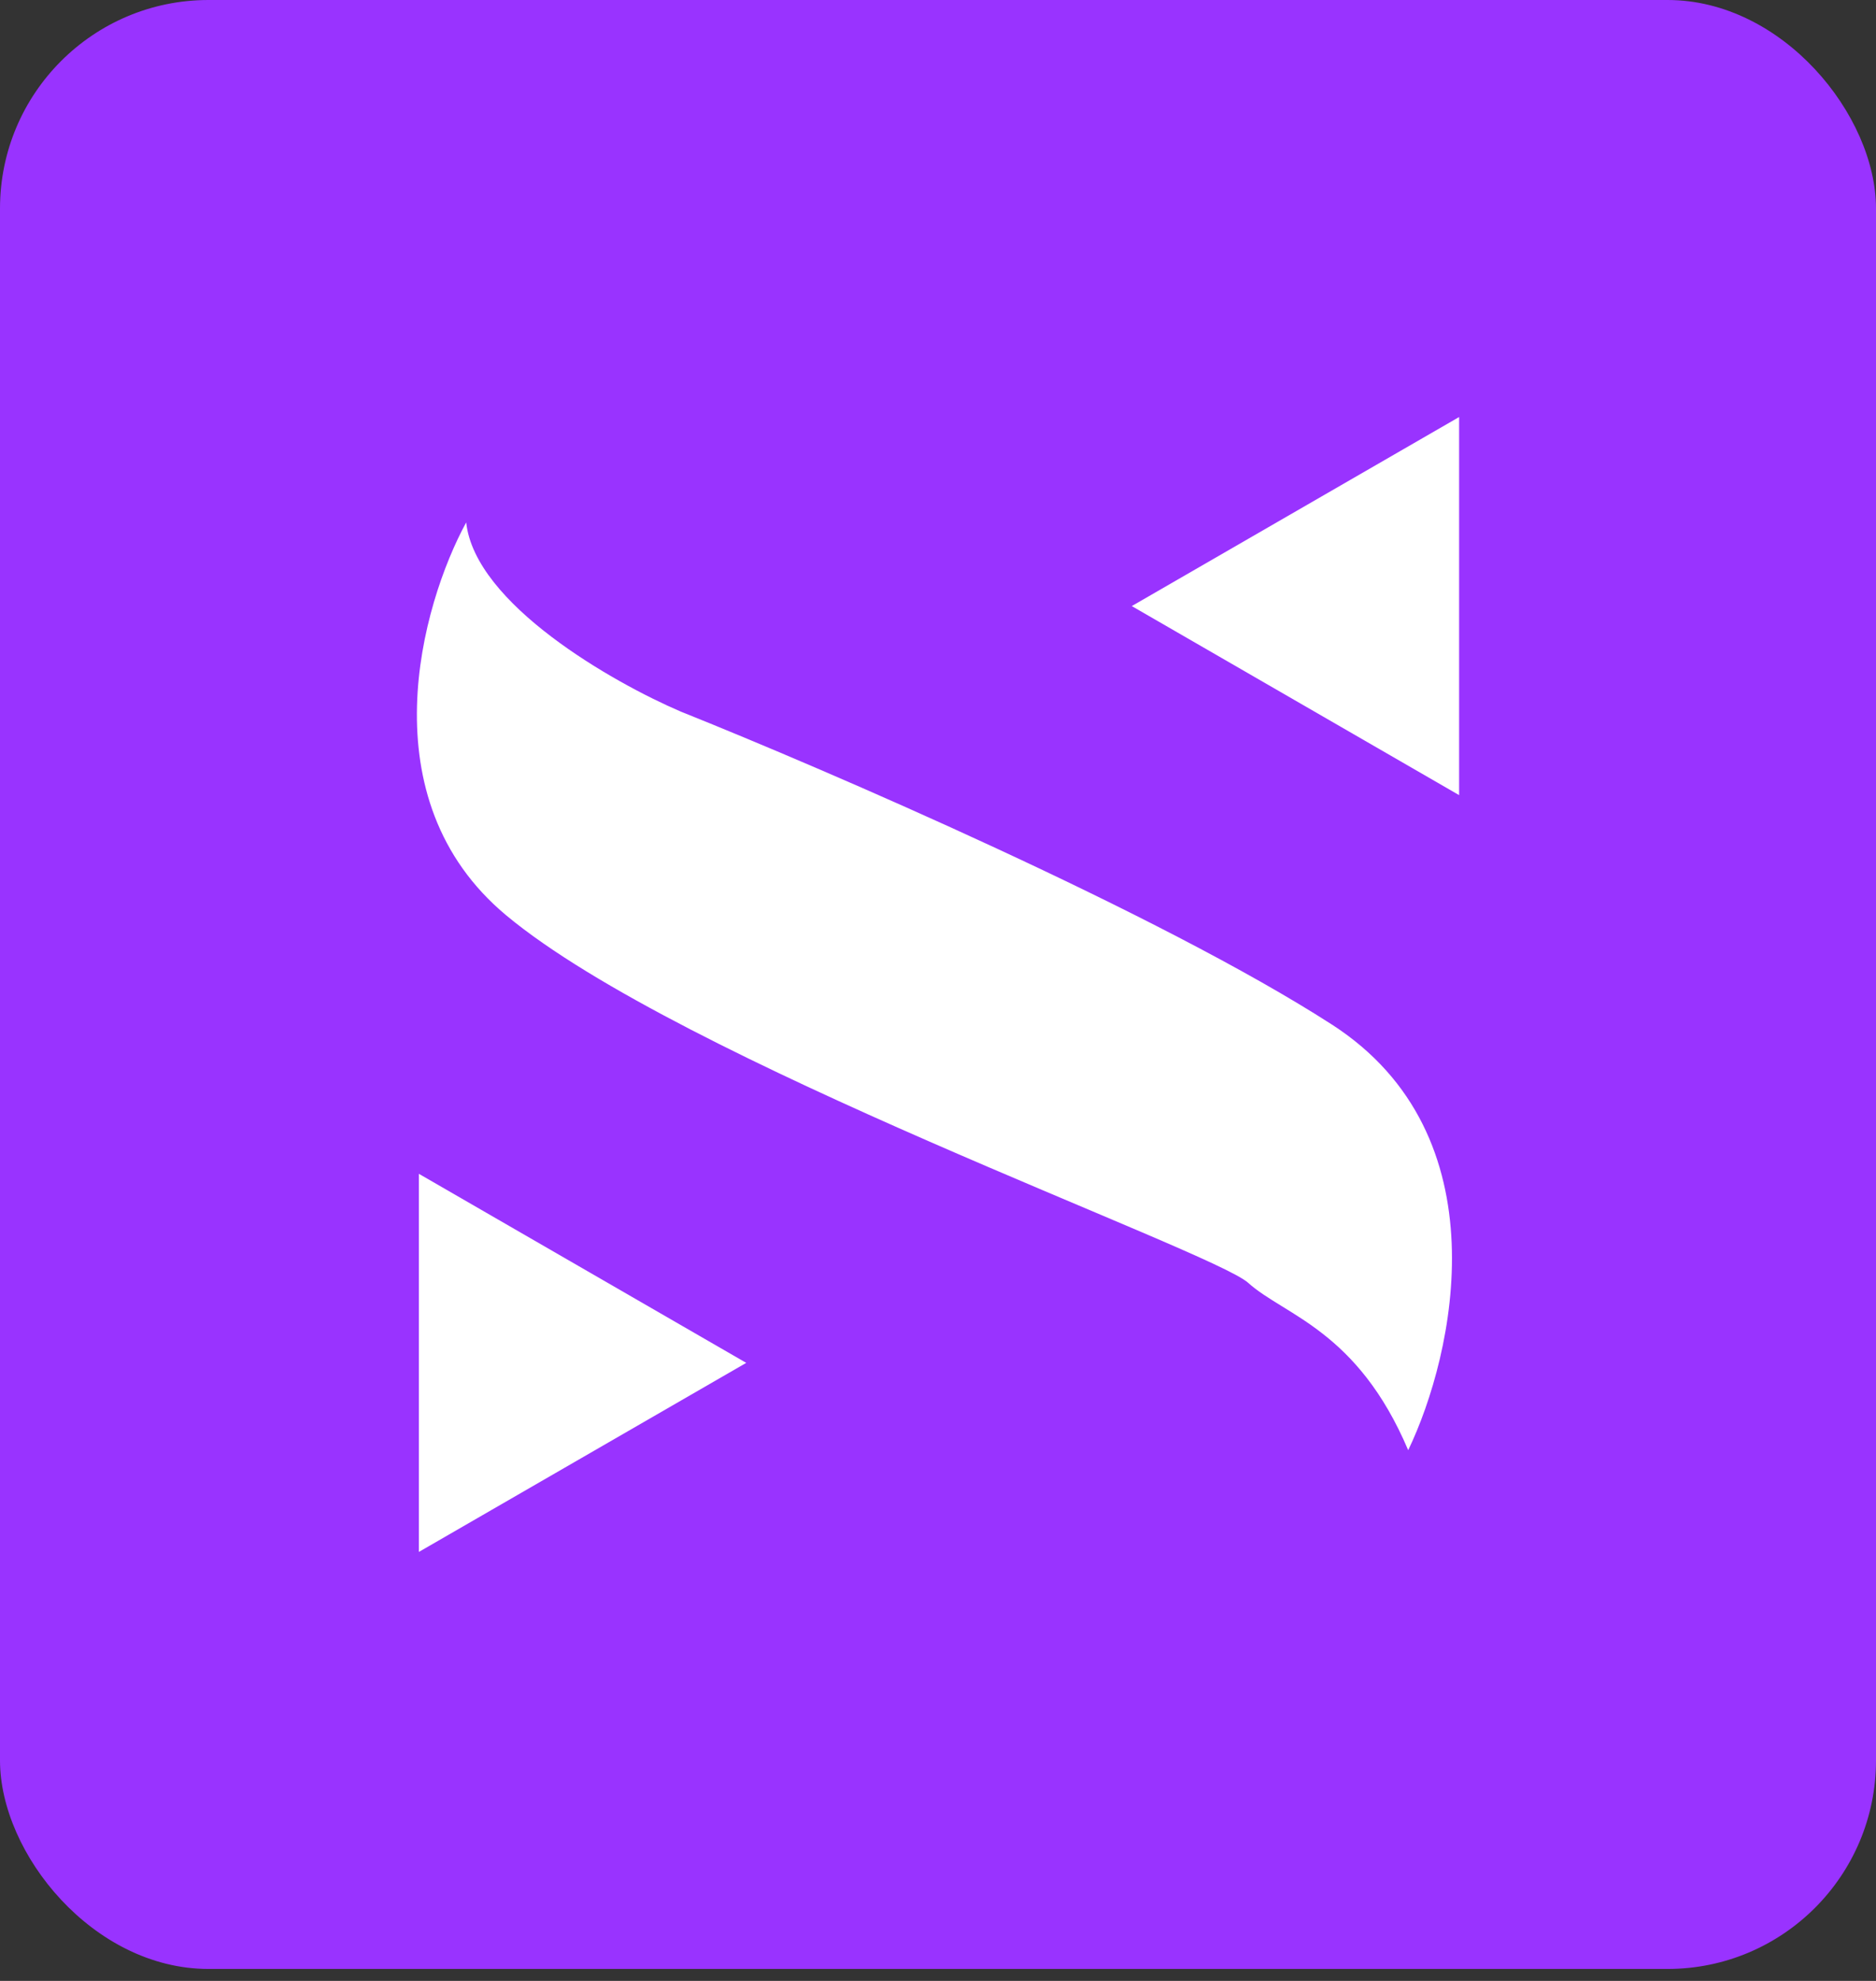 <svg width="72" height="76" viewBox="0 0 72 76" fill="none" xmlns="http://www.w3.org/2000/svg">
<rect x="0" y="0" width="72" height="76" fill="#333333" stroke="none"/>
<rect width="72" height="75.541" rx="8" fill="#9933FF"/>
<path d="M56 16V30.506L43.437 23.253L56 16Z" fill="white"/>
<path d="M28.64 52.288L16.077 59.541V45.035L28.64 52.288Z" fill="white"/>
<path d="M51.114 39.306C57.703 43.549 55.814 51.962 54.046 55.638C52.092 51.031 49.3 50.473 47.904 49.217C46.508 47.961 26.128 40.702 19.428 35.118C14.067 30.651 16.171 23.207 17.892 20.043C18.227 23.169 23.522 26.185 26.128 27.301C31.712 29.535 44.526 35.062 51.114 39.306Z" fill="white"/>
</svg>
